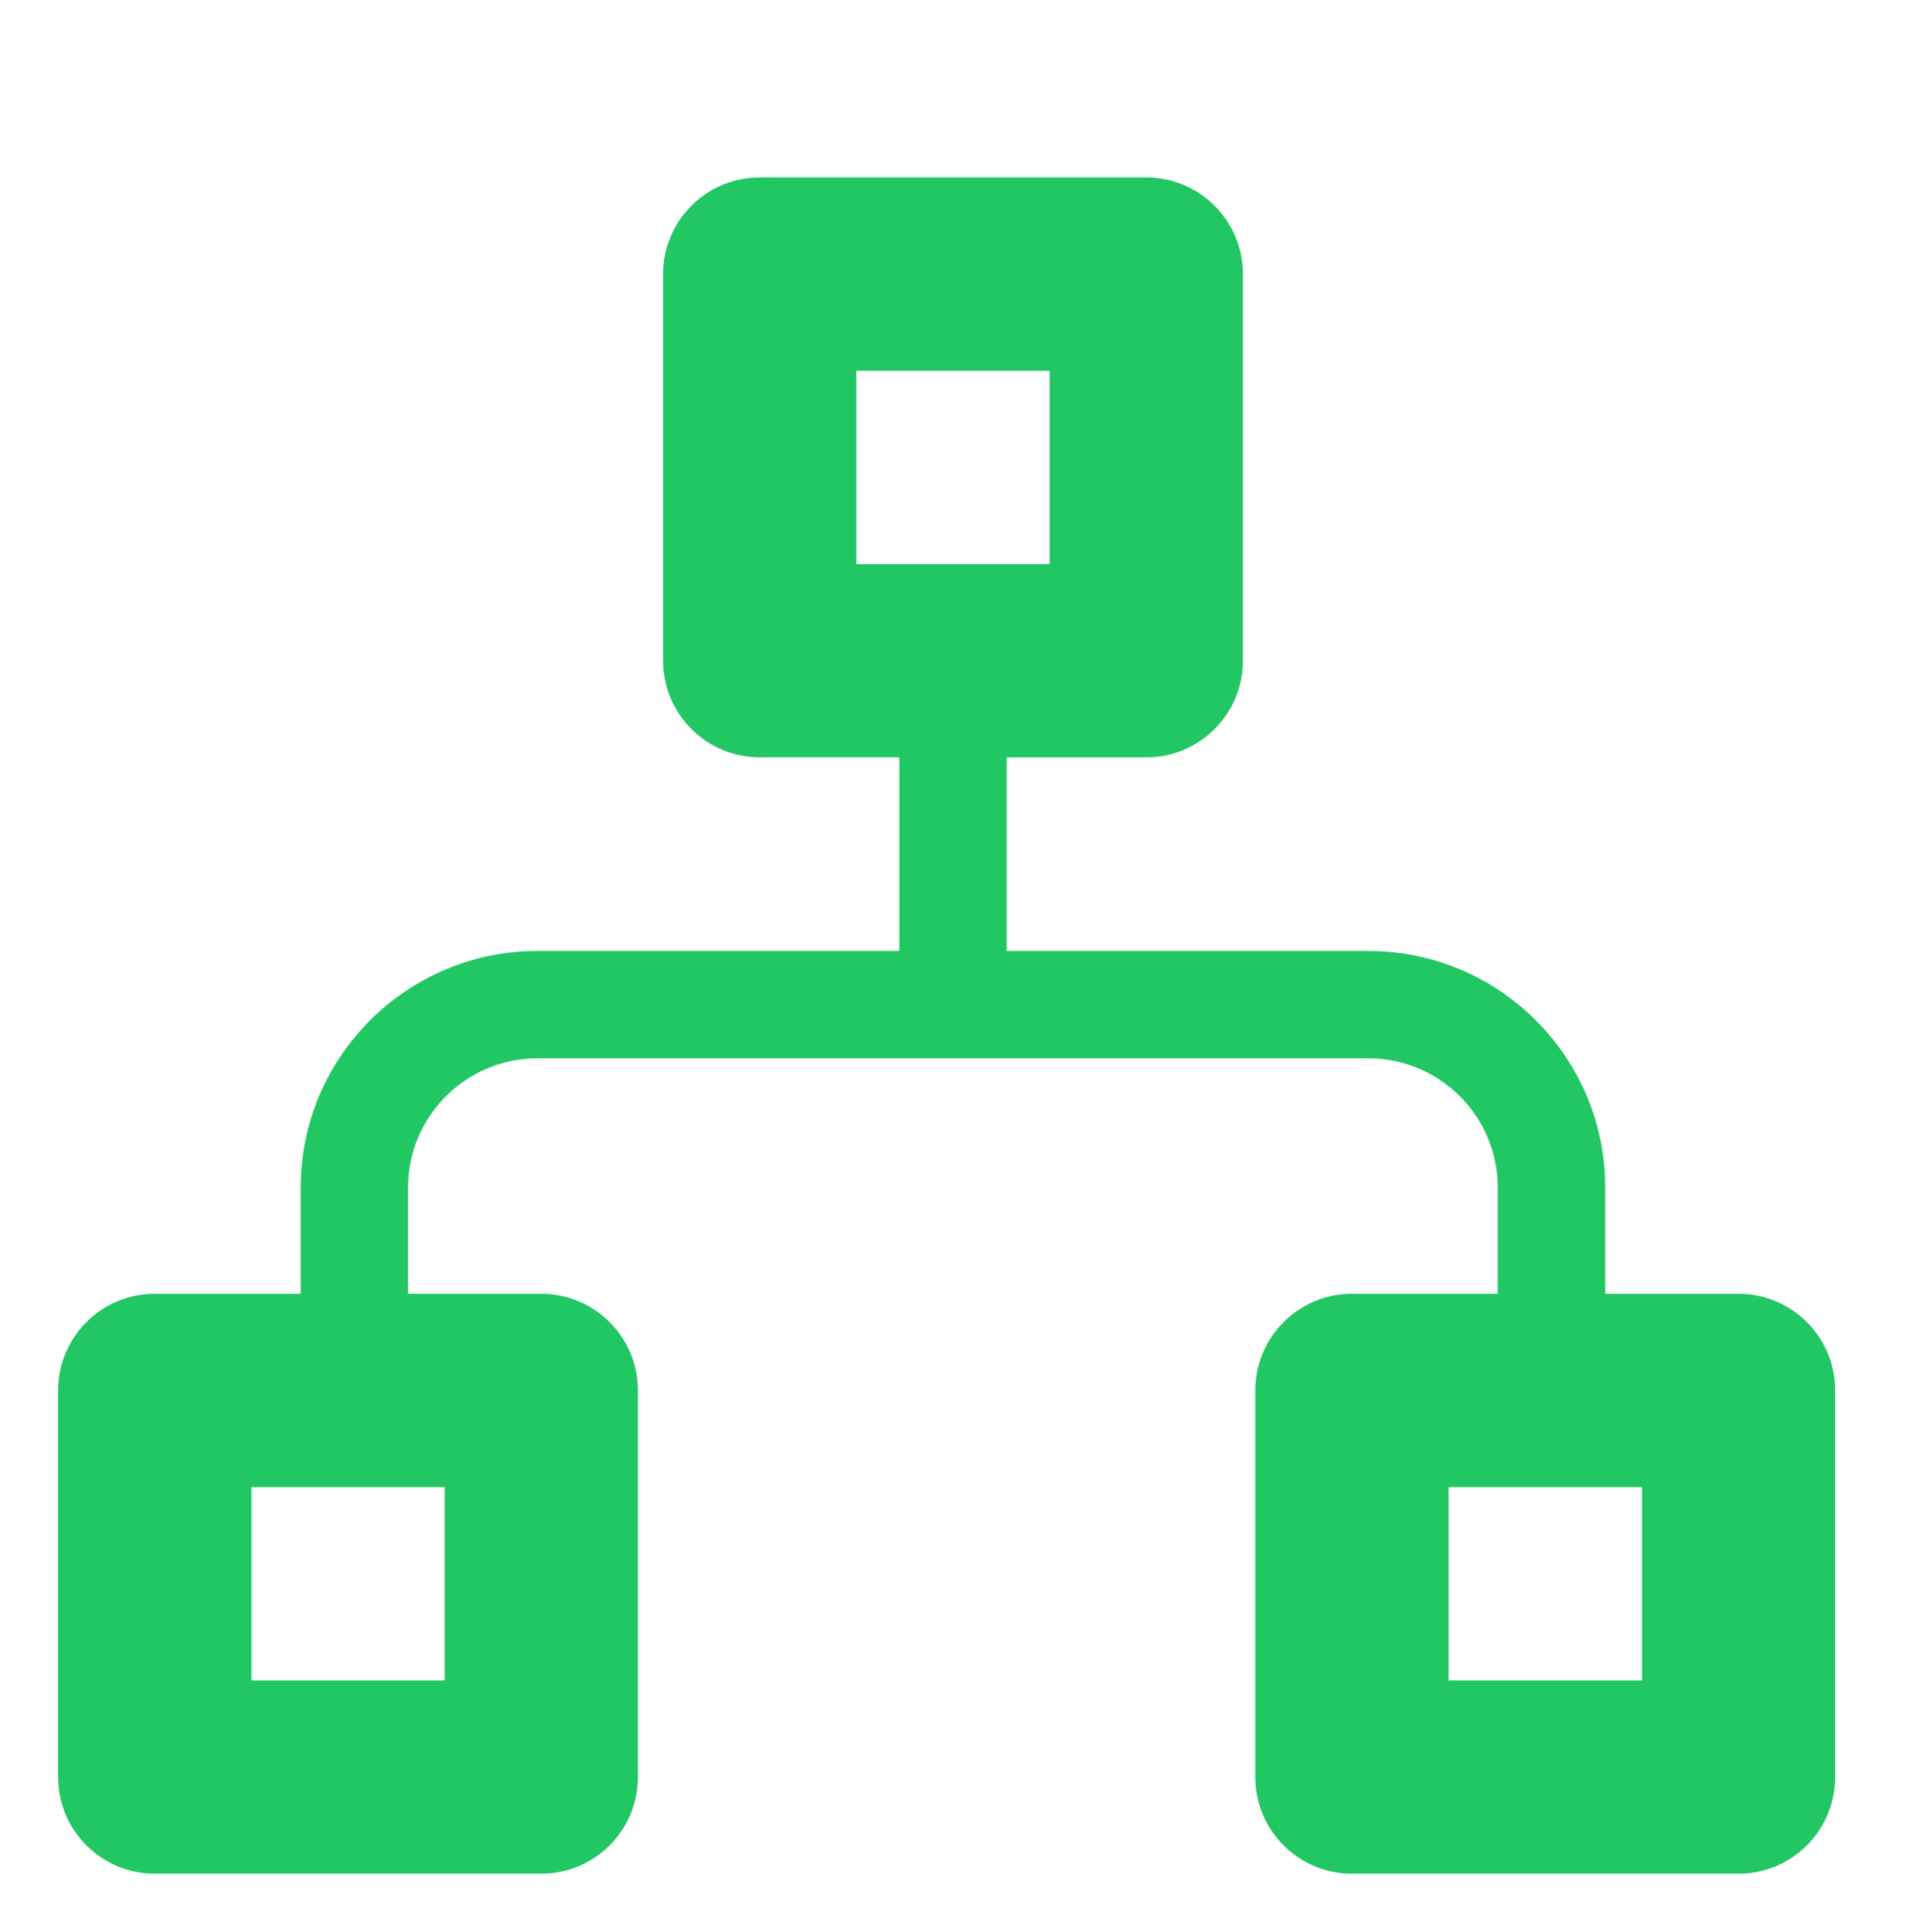 <?xml version="1.0" encoding="utf-8"?>
<!-- Generator: Adobe Illustrator 15.0.2, SVG Export Plug-In . SVG Version: 6.00 Build 0)  -->
<!DOCTYPE svg PUBLIC "-//W3C//DTD SVG 1.1//EN" "http://www.w3.org/Graphics/SVG/1.1/DTD/svg11.dtd">
<svg version="1.1" id="Layer_1" xmlns="http://www.w3.org/2000/svg" xmlns:xlink="http://www.w3.org/1999/xlink" x="0px" y="0px"
	 width="35.501px" height="35.99px" viewBox="0 0 35.501 35.99" enable-background="new 0 0 35.501 35.99" xml:space="preserve">
<path fill="#20C763" d="M32.383,24.098h-2.484v-1.979c0-2.43-1.977-4.406-4.406-4.406H18.75v-3.607h2.601
	c0.994,0,1.799-0.807,1.799-1.8V5.106c0-0.995-0.805-1.801-1.799-1.801H14.15c-0.994,0-1.799,0.806-1.799,1.801v7.199
	c0,0.994,0.805,1.8,1.799,1.8h2.602v3.607h-6.745c-2.431,0-4.406,1.979-4.406,4.406v1.979H2.882c-0.994,0-1.8,0.807-1.8,1.801v7.199
	c0,0.994,0.806,1.801,1.8,1.801h7.2c0.994,0,1.8-0.807,1.8-1.801v-7.199c0-0.994-0.806-1.801-1.8-1.801H7.6v-1.979
	c0-1.326,1.08-2.406,2.406-2.406h15.485c1.327,0,2.406,1.08,2.406,2.406v1.979h-2.716c-0.994,0-1.8,0.807-1.8,1.801v7.199
	c0,0.994,0.806,1.801,1.8,1.801h7.201c0.994,0,1.799-0.807,1.799-1.801v-7.199C34.182,24.904,33.377,24.098,32.383,24.098z
	 M15.95,6.906h3.601v3.6H15.95V6.906z M8.283,31.299h-3.6v-3.6h3.6V31.299z M30.583,31.299h-3.601v-3.6h3.601V31.299z"/>
<rect x="0.082" y="0" fill="none" width="35.42" height="35.99"/>
</svg>

